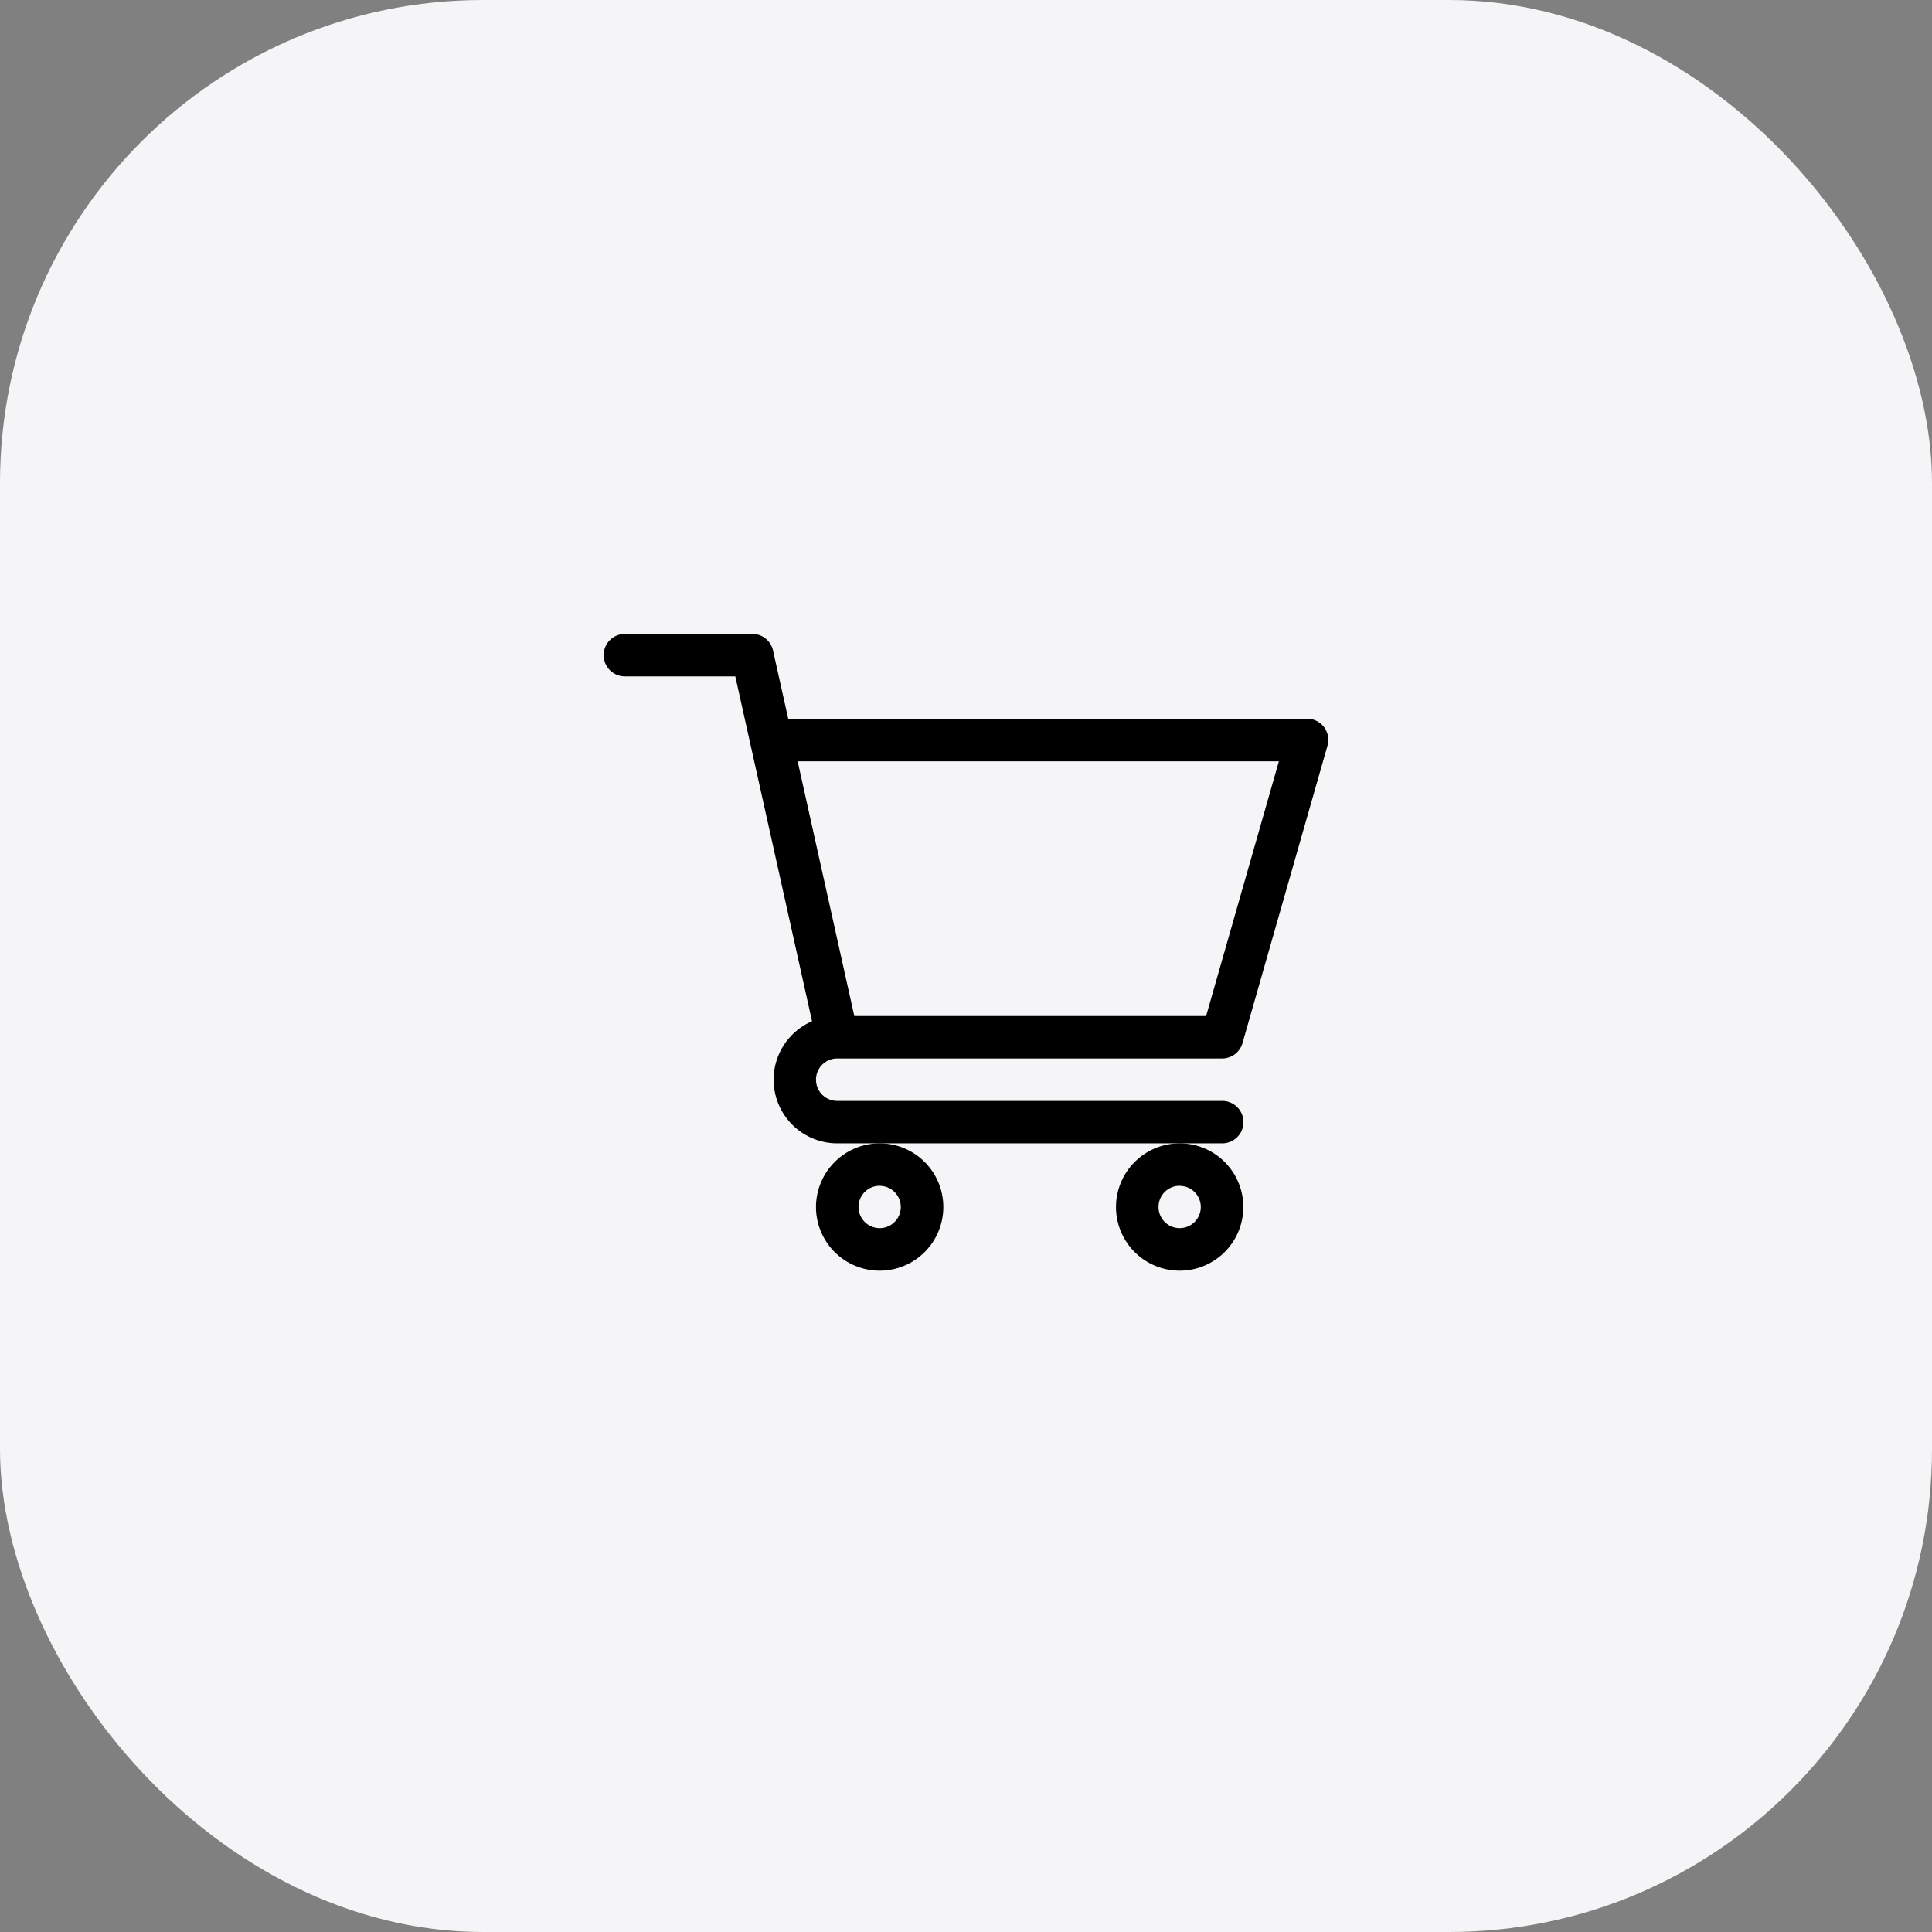 <svg xmlns="http://www.w3.org/2000/svg" width="64" height="64" viewBox="0 0 64 64">
  <rect x="0" y="0" width="64" height="64" fill="#808080" stroke="none"/>
  <g id="Group_37904" data-name="Group 37904" transform="translate(-504 -3185)">
    <rect id="Rectangle_21420" data-name="Rectangle 21420" width="64" height="64" rx="16" transform="translate(504 3185)" fill="#f5f5f7"/>
    <g id="shopping-cart_6_" data-name="shopping-cart (6)" transform="translate(524 3206)">
      <path id="Path_14984" data-name="Path 14984" d="M7.733,14.063H20.484a.7.7,0,0,0,.676-.51l2.813-9.844a.7.7,0,0,0-.676-.9H6.111L5.608.551A.7.7,0,0,0,4.922,0H.7a.7.7,0,0,0,0,1.406H4.358L6.9,12.83a2.109,2.109,0,0,0,.838,4.045h12.75a.7.7,0,1,0,0-1.406H7.734a.7.7,0,0,1,0-1.406ZM22.365,4.219l-2.411,8.438H8.3L6.423,4.219Zm0,0"/>
      <path id="Path_14985" data-name="Path 14985" d="M150,362.109A2.109,2.109,0,1,0,152.109,360,2.112,2.112,0,0,0,150,362.109Zm2.109-.7a.7.7,0,1,1-.7.7A.7.7,0,0,1,152.109,361.406Zm0,0" transform="translate(-142.969 -343.125)"/>
      <path id="Path_14986" data-name="Path 14986" d="M362,362.109A2.109,2.109,0,1,0,364.109,360,2.112,2.112,0,0,0,362,362.109Zm2.109-.7a.7.7,0,1,1-.7.7A.7.7,0,0,1,364.109,361.406Zm0,0" transform="translate(-345.031 -343.125)"/>
    </g>
  </g>
</svg>
